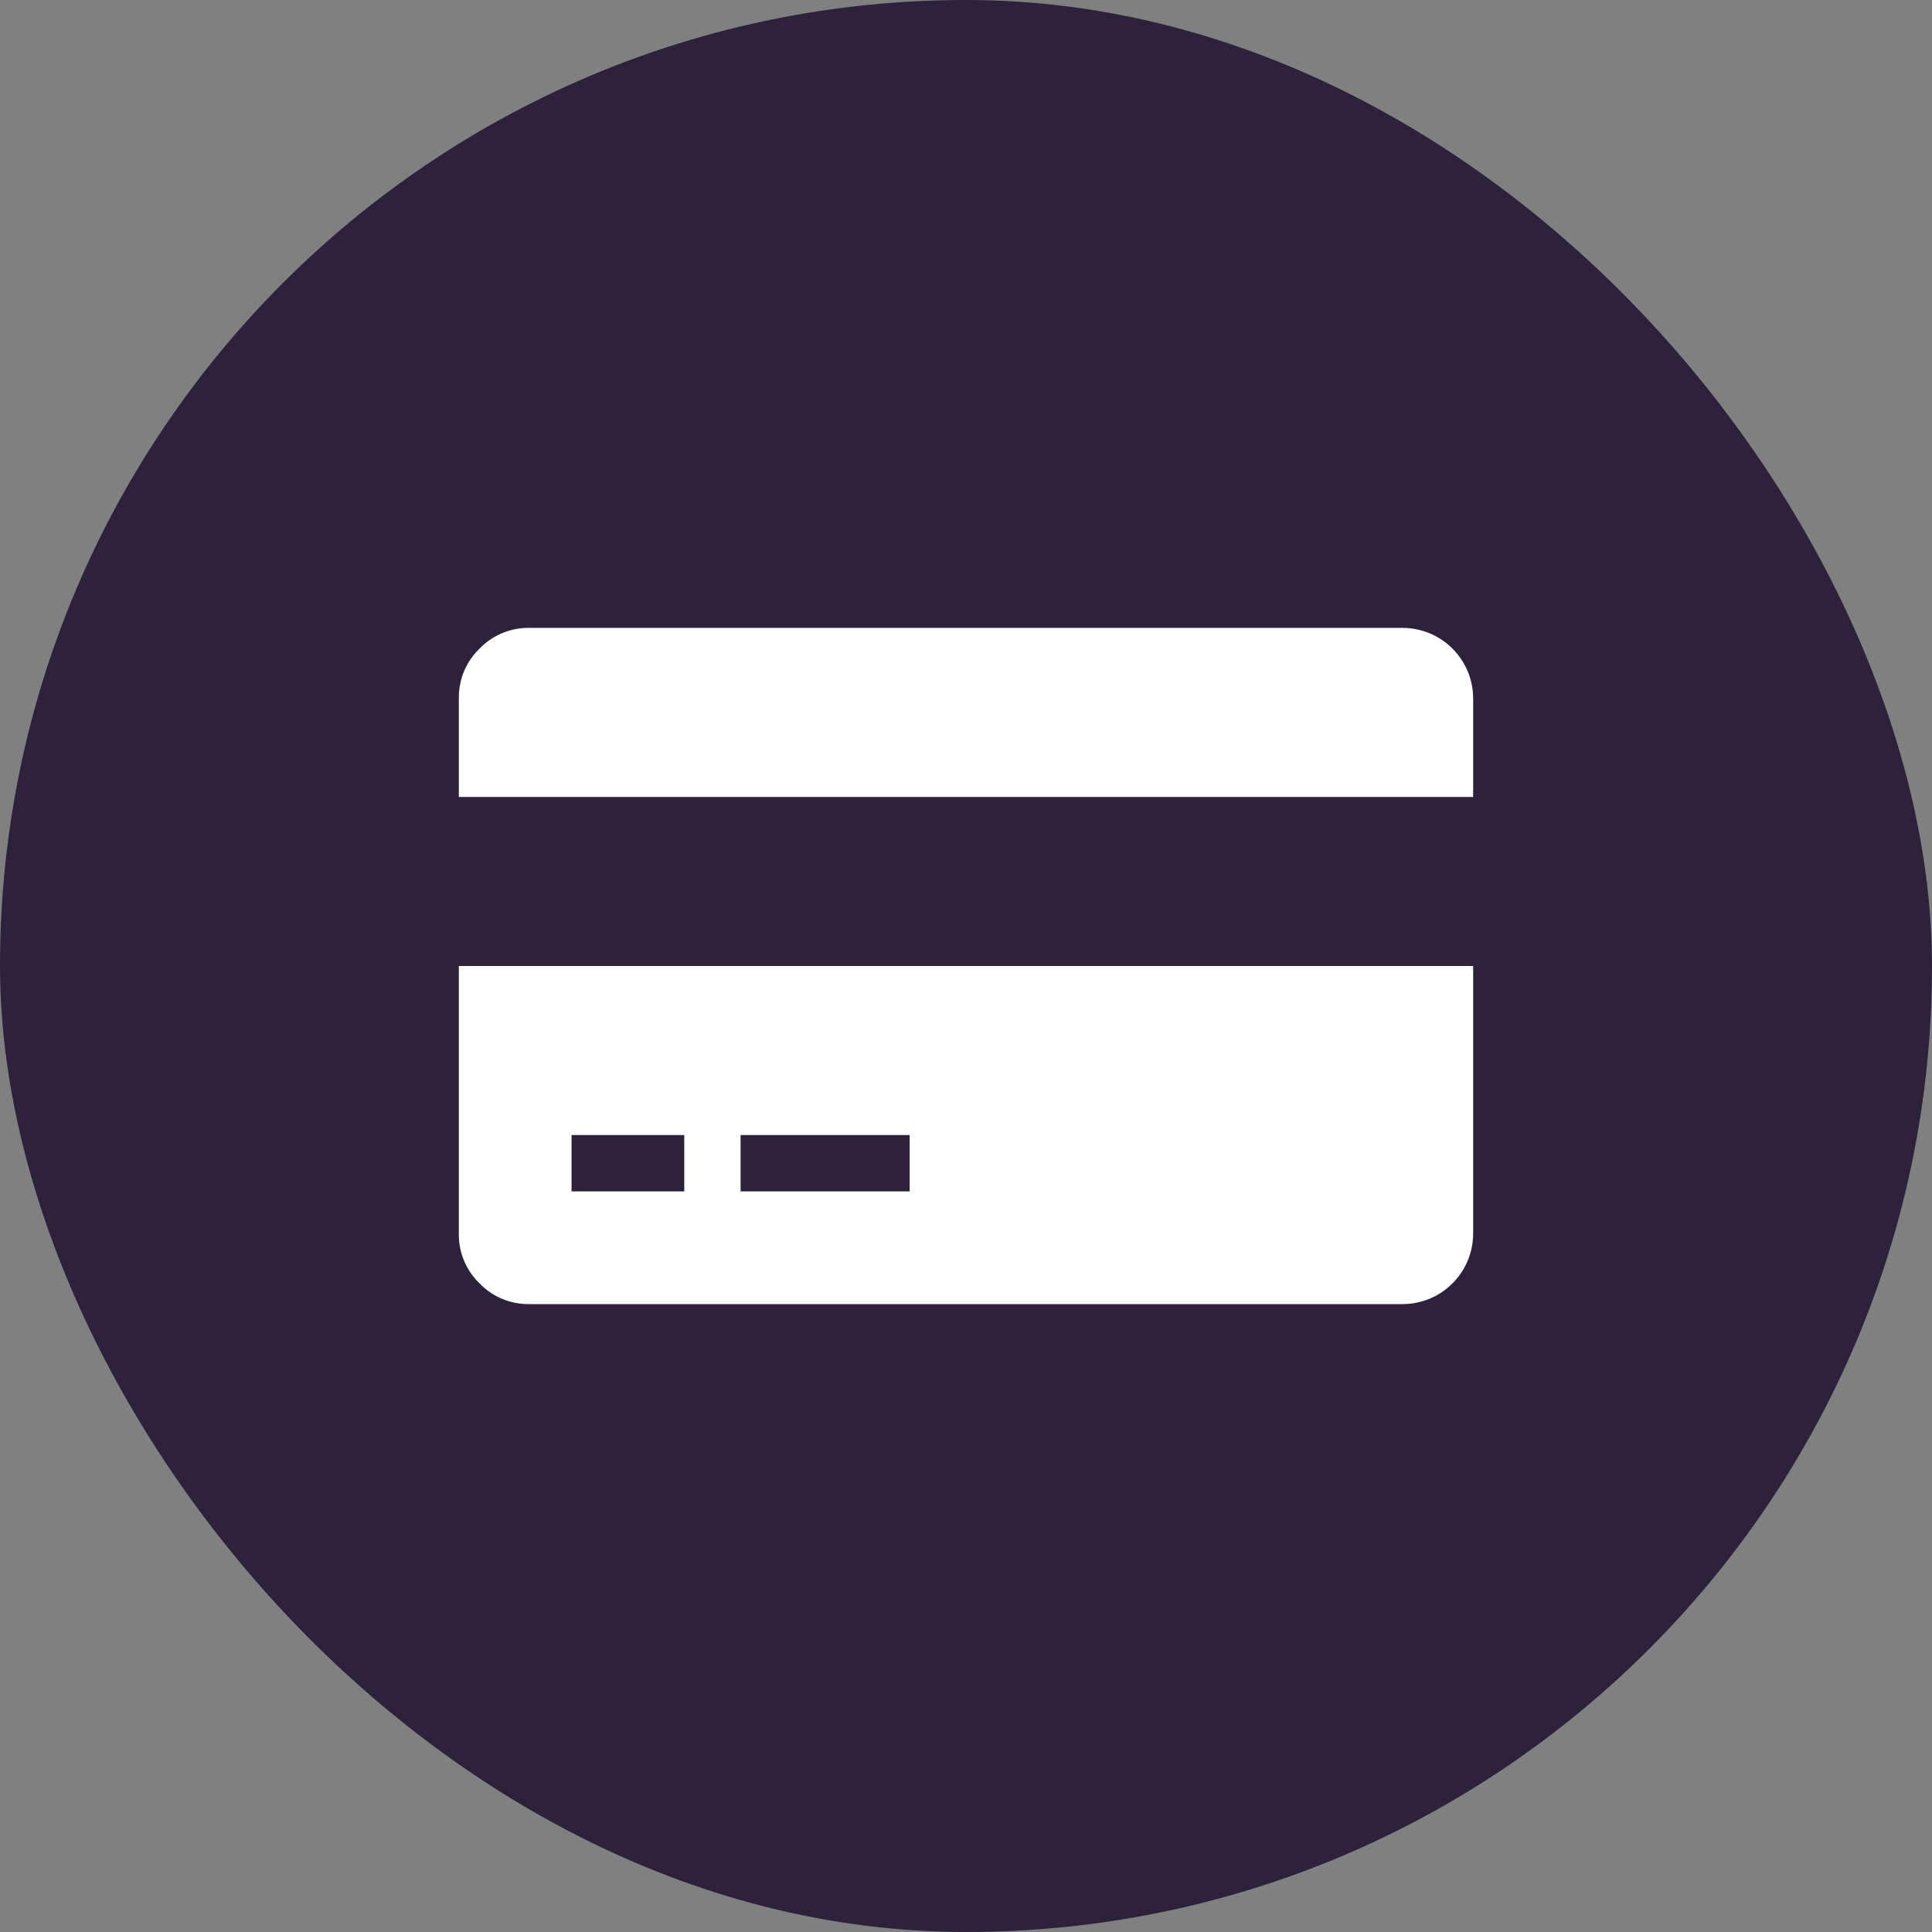 <?xml version="1.0" encoding="UTF-8"?> <svg xmlns="http://www.w3.org/2000/svg" width="80" height="80" viewBox="0 0 80 80" fill="none"><rect x="0" y="0" width="80" height="80" fill="#808080" stroke="none"/><rect width="80" height="80" rx="40" fill="#2C223B"></rect><g clip-path="url(#clip0_211_1223)"><path d="M19 51.083V40H61V51.083C60.995 52.692 59.692 53.995 58.084 54H21.917C21.905 54 21.891 54 21.877 54C21.085 54 20.369 53.672 19.858 53.144L19.857 53.142C19.328 52.631 18.999 51.915 18.999 51.123C18.999 51.109 18.999 51.095 18.999 51.081V51.083H19ZM30.667 47V49.333H37.667V47H30.667ZM23.667 47V49.333H28.334V47H23.667ZM58.084 26C59.692 26.005 60.995 27.308 61 28.917V33H19V28.917C19 28.905 19 28.891 19 28.877C19 28.085 19.328 27.368 19.857 26.857L19.858 26.856C20.369 26.328 21.085 25.999 21.877 25.999H21.919H21.917L58.084 26Z" fill="white"></path></g><defs><clipPath id="clip0_211_1223"><rect width="42" height="42" fill="white" transform="translate(19 19)"></rect></clipPath></defs></svg> 